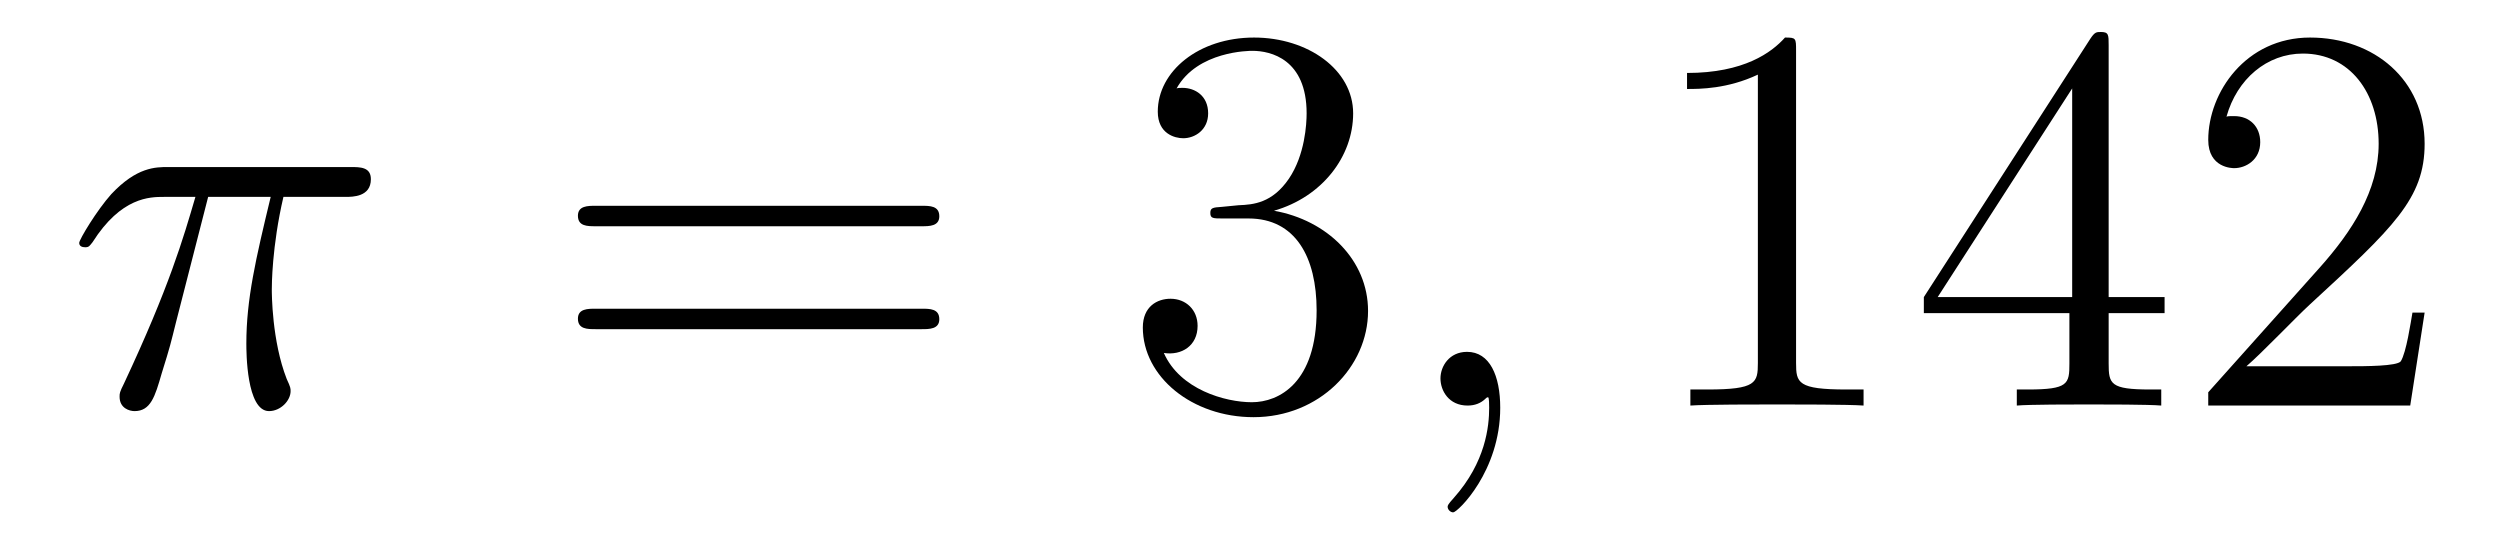 <?xml version='1.0' encoding='UTF-8'?>
<!-- This file was generated by dvisvgm 2.1.3 -->
<svg height='12pt' version='1.1' viewBox='0 -12 54 12' width='54pt' xmlns='http://www.w3.org/2000/svg' xmlns:xlink='http://www.w3.org/1999/xlink'>
<g id='page1'>
<g transform='matrix(1 0 0 1 -127 651)'>
<path d='M131.496 -658.747H132.847C132.524 -657.408 132.321 -656.535 132.321 -655.579C132.321 -655.412 132.321 -654.12 132.811 -654.12C133.062 -654.12 133.277 -654.348 133.277 -654.551C133.277 -654.611 133.277 -654.634 133.193 -654.814C132.871 -655.639 132.871 -656.667 132.871 -656.75C132.871 -656.822 132.871 -657.671 133.122 -658.747H134.461C134.616 -658.747 135.011 -658.747 135.011 -659.129C135.011 -659.392 134.783 -659.392 134.568 -659.392H130.635C130.36 -659.392 129.954 -659.392 129.404 -658.807C129.093 -658.46 128.711 -657.826 128.711 -657.754C128.711 -657.683 128.771 -657.659 128.842 -657.659C128.926 -657.659 128.938 -657.695 128.998 -657.767C129.619 -658.747 130.241 -658.747 130.54 -658.747H131.221C130.958 -657.85 130.659 -656.81 129.679 -654.718C129.583 -654.527 129.583 -654.503 129.583 -654.431C129.583 -654.18 129.799 -654.12 129.906 -654.12C130.253 -654.12 130.348 -654.431 130.492 -654.933C130.683 -655.543 130.683 -655.567 130.803 -656.045L131.496 -658.747Z' fill-rule='evenodd'/>
<path d='M146.907 -658.113C147.074 -658.113 147.289 -658.113 147.289 -658.328C147.289 -658.555 147.086 -658.555 146.907 -658.555H139.866C139.698 -658.555 139.483 -658.555 139.483 -658.34C139.483 -658.113 139.686 -658.113 139.866 -658.113H146.907ZM146.907 -655.89C147.074 -655.89 147.289 -655.89 147.289 -656.105C147.289 -656.332 147.086 -656.332 146.907 -656.332H139.866C139.698 -656.332 139.483 -656.332 139.483 -656.117C139.483 -655.89 139.686 -655.89 139.866 -655.89H146.907Z' fill-rule='evenodd'/>
<path d='M153.395 -658.532C153.191 -658.52 153.143 -658.507 153.143 -658.4C153.143 -658.281 153.203 -658.281 153.418 -658.281H153.968C154.984 -658.281 155.439 -657.444 155.439 -656.296C155.439 -654.73 154.626 -654.312 154.04 -654.312C153.466 -654.312 152.486 -654.587 152.139 -655.376C152.522 -655.316 152.868 -655.531 152.868 -655.961C152.868 -656.308 152.617 -656.547 152.283 -656.547C151.996 -656.547 151.685 -656.38 151.685 -655.926C151.685 -654.862 152.749 -653.989 154.076 -653.989C155.498 -653.989 156.55 -655.077 156.55 -656.284C156.55 -657.384 155.666 -658.245 154.518 -658.448C155.558 -658.747 156.228 -659.619 156.228 -660.552C156.228 -661.496 155.247 -662.189 154.088 -662.189C152.892 -662.189 152.008 -661.46 152.008 -660.588C152.008 -660.109 152.378 -660.014 152.558 -660.014C152.809 -660.014 153.096 -660.193 153.096 -660.552C153.096 -660.934 152.809 -661.102 152.546 -661.102C152.474 -661.102 152.45 -661.102 152.414 -661.09C152.868 -661.902 153.992 -661.902 154.052 -661.902C154.446 -661.902 155.223 -661.723 155.223 -660.552C155.223 -660.325 155.188 -659.655 154.841 -659.141C154.482 -658.615 154.076 -658.579 153.753 -658.567L153.395 -658.532Z' fill-rule='evenodd'/>
<path d='M159.405 -654.192C159.405 -654.886 159.178 -655.4 158.688 -655.4C158.305 -655.4 158.114 -655.089 158.114 -654.826C158.114 -654.563 158.293 -654.24 158.699 -654.24C158.855 -654.24 158.986 -654.288 159.094 -654.395C159.118 -654.419 159.13 -654.419 159.142 -654.419C159.166 -654.419 159.166 -654.252 159.166 -654.192C159.166 -653.798 159.094 -653.021 158.401 -652.244C158.269 -652.1 158.269 -652.076 158.269 -652.053C158.269 -651.993 158.329 -651.933 158.389 -651.933C158.484 -651.933 159.405 -652.818 159.405 -654.192Z' fill-rule='evenodd'/>
<path d='M165.795 -661.902C165.795 -662.178 165.795 -662.189 165.556 -662.189C165.269 -661.867 164.671 -661.424 163.44 -661.424V-661.078C163.715 -661.078 164.312 -661.078 164.97 -661.388V-655.16C164.97 -654.73 164.934 -654.587 163.882 -654.587H163.512V-654.24C163.834 -654.264 164.994 -654.264 165.388 -654.264C165.783 -654.264 166.93 -654.264 167.253 -654.24V-654.587H166.883C165.831 -654.587 165.795 -654.73 165.795 -655.16V-661.902ZM172.547 -662.022C172.547 -662.249 172.547 -662.309 172.38 -662.309C172.284 -662.309 172.248 -662.309 172.153 -662.166L168.555 -656.583V-656.236H171.699V-655.148C171.699 -654.706 171.675 -654.587 170.802 -654.587H170.563V-654.24C170.838 -654.264 171.782 -654.264 172.117 -654.264S173.408 -654.264 173.683 -654.24V-654.587H173.444C172.583 -654.587 172.547 -654.706 172.547 -655.148V-656.236H173.755V-656.583H172.547V-662.022ZM171.759 -661.09V-656.583H168.854L171.759 -661.09ZM179.372 -656.248H179.109C179.073 -656.045 178.977 -655.387 178.857 -655.196C178.774 -655.089 178.092 -655.089 177.734 -655.089H175.523C175.845 -655.364 176.574 -656.129 176.885 -656.416C178.702 -658.089 179.372 -658.711 179.372 -659.894C179.372 -661.269 178.284 -662.189 176.897 -662.189C175.511 -662.189 174.698 -661.006 174.698 -659.978C174.698 -659.368 175.224 -659.368 175.259 -659.368C175.511 -659.368 175.821 -659.547 175.821 -659.93C175.821 -660.265 175.594 -660.492 175.259 -660.492C175.152 -660.492 175.128 -660.492 175.092 -660.48C175.319 -661.293 175.965 -661.843 176.742 -661.843C177.758 -661.843 178.379 -660.994 178.379 -659.894C178.379 -658.878 177.794 -657.993 177.113 -657.228L174.698 -654.527V-654.24H179.061L179.372 -656.248Z' fill-rule='evenodd'/>
</g>
</g>
</svg>
